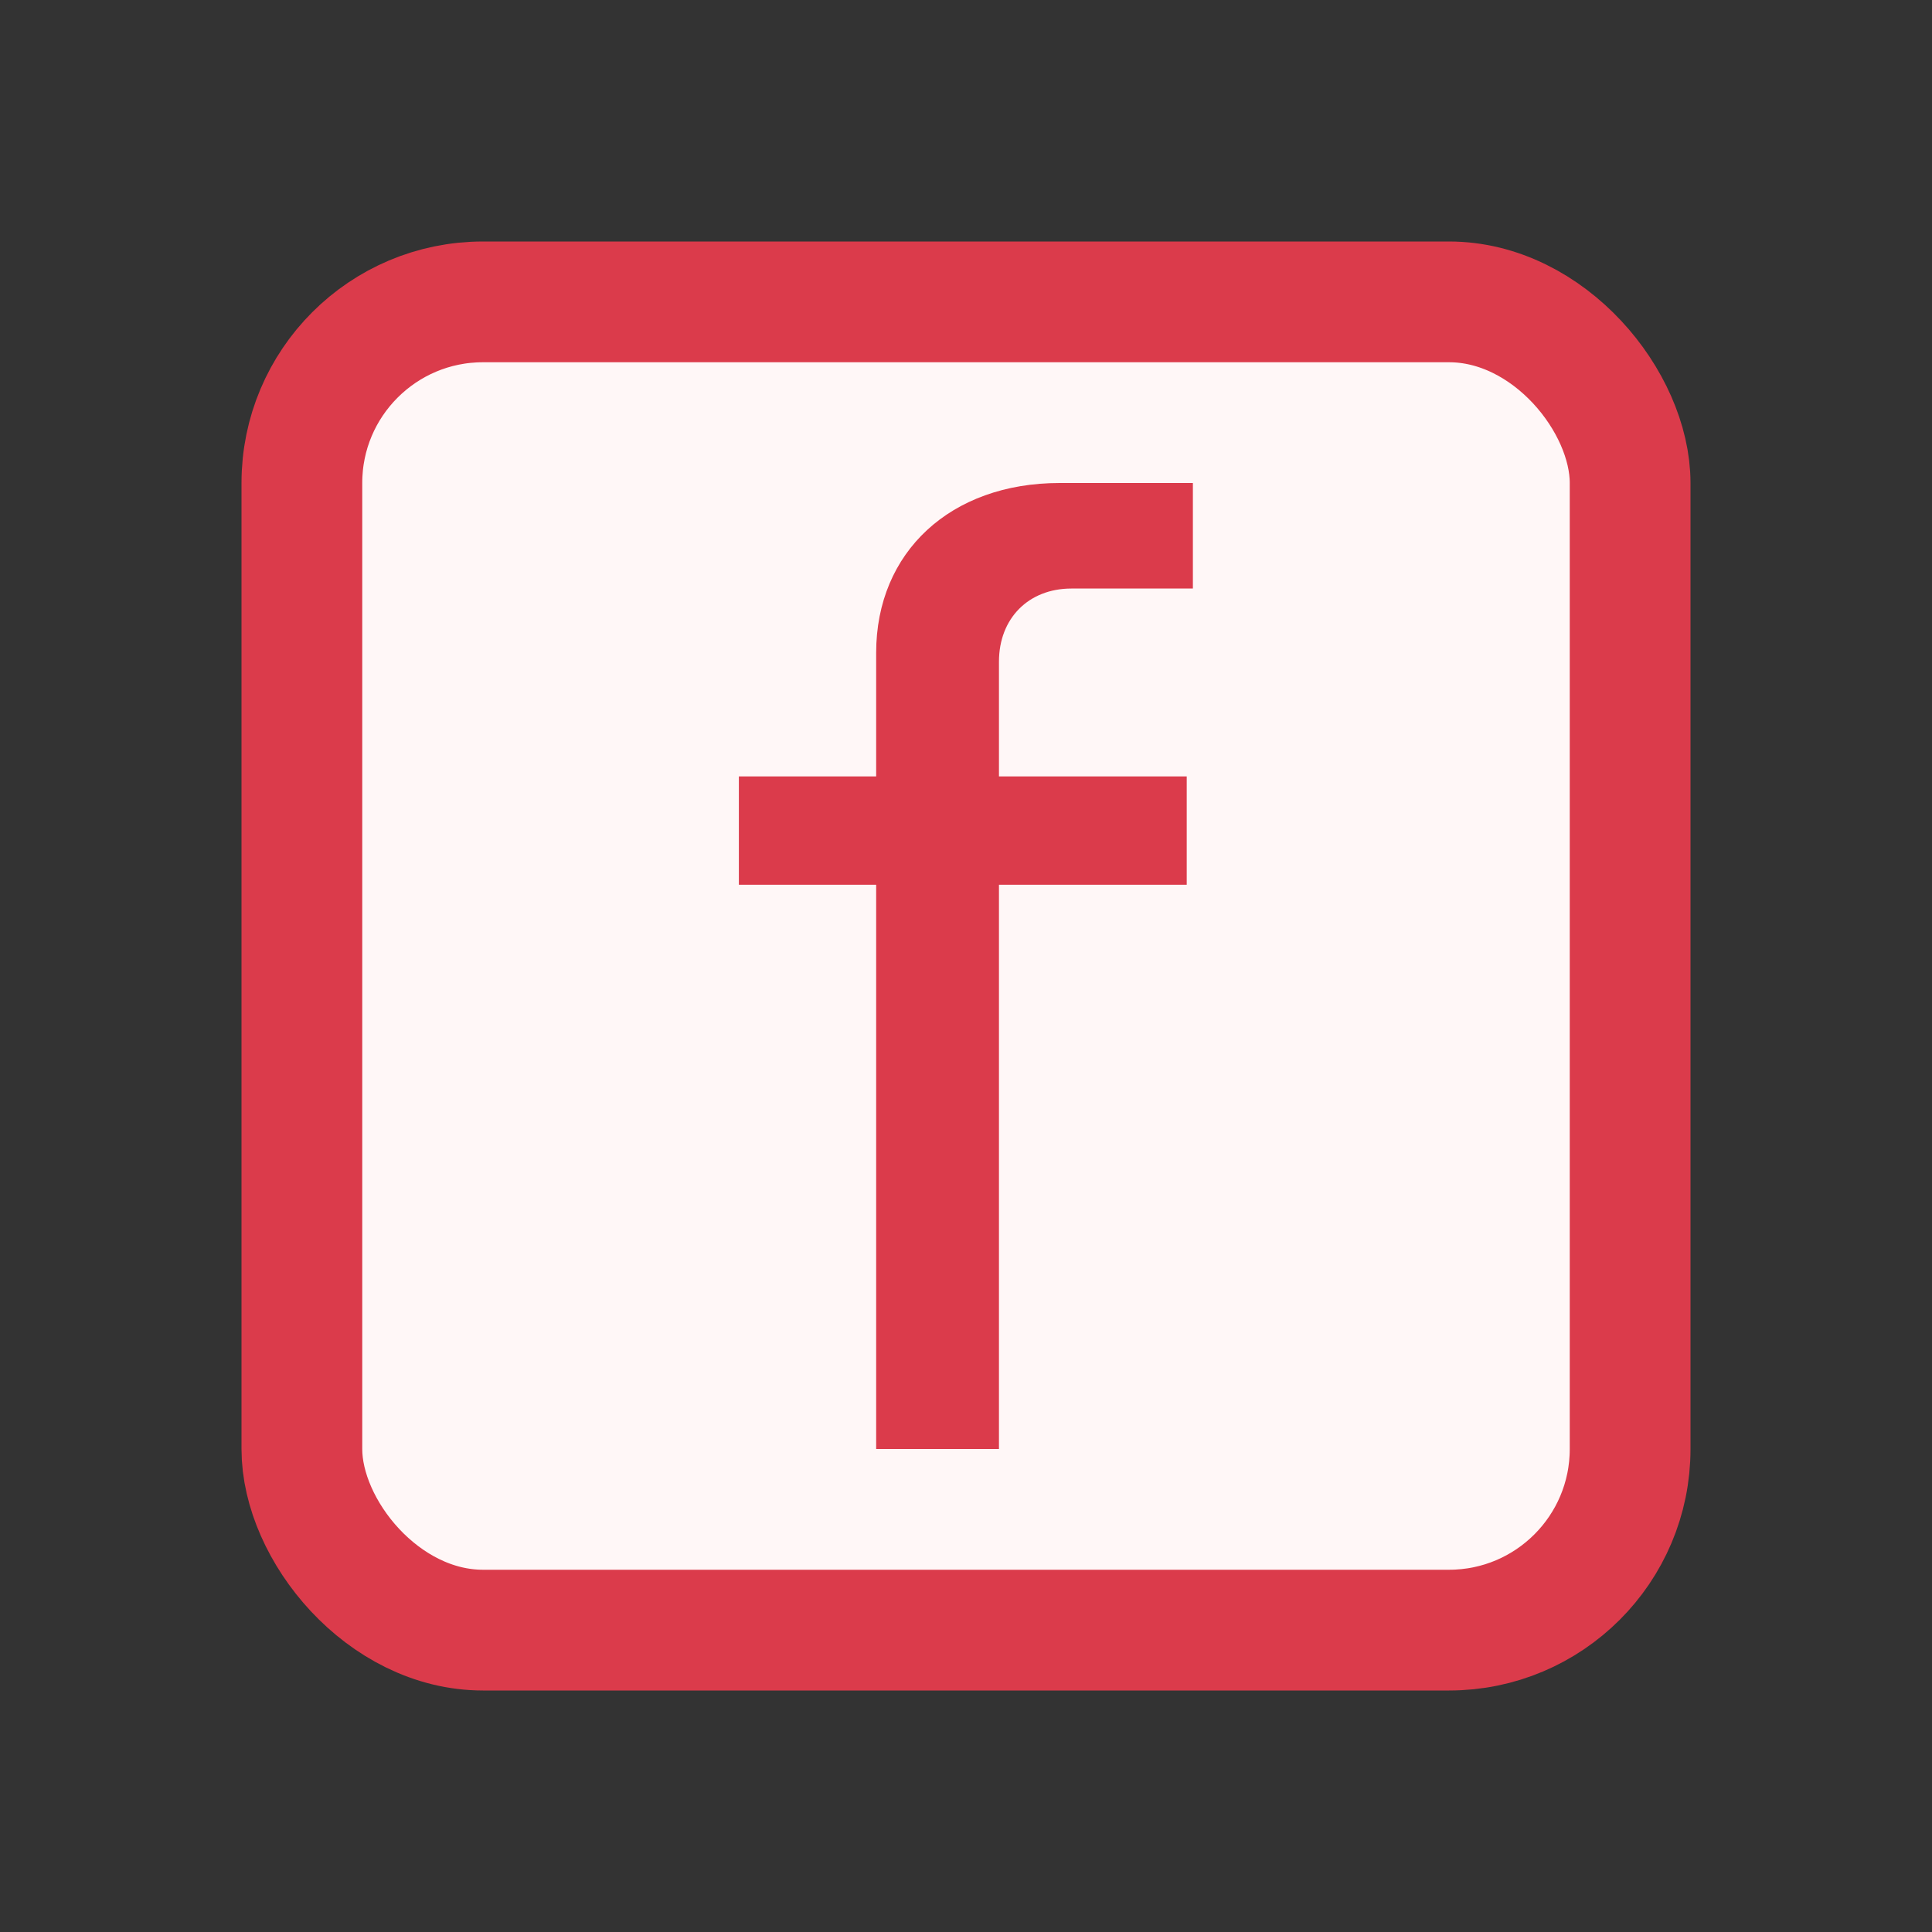 <svg width="16" height="16" viewBox="0 0 16 16" fill="none" xmlns="http://www.w3.org/2000/svg"> 
 <rect x="0" y="0" width="16" height="16" fill="#333333" stroke="none"/> 
 <rect x="2.5" y="2.5" width="11" height="11" rx="1.5" fill="#FFF7F7" stroke="#DB3B4B" /> 
 <path d="M7.256 12H8.273V7.327H9.828V6.43H8.273V5.48C8.273 5.12 8.519 4.874 8.873 4.874H9.879V4H8.776C7.873 4 7.256 4.571 7.256 5.406V6.43H6.119V7.327H7.256V12Z" fill="#DB3B4B" /> 
</svg>